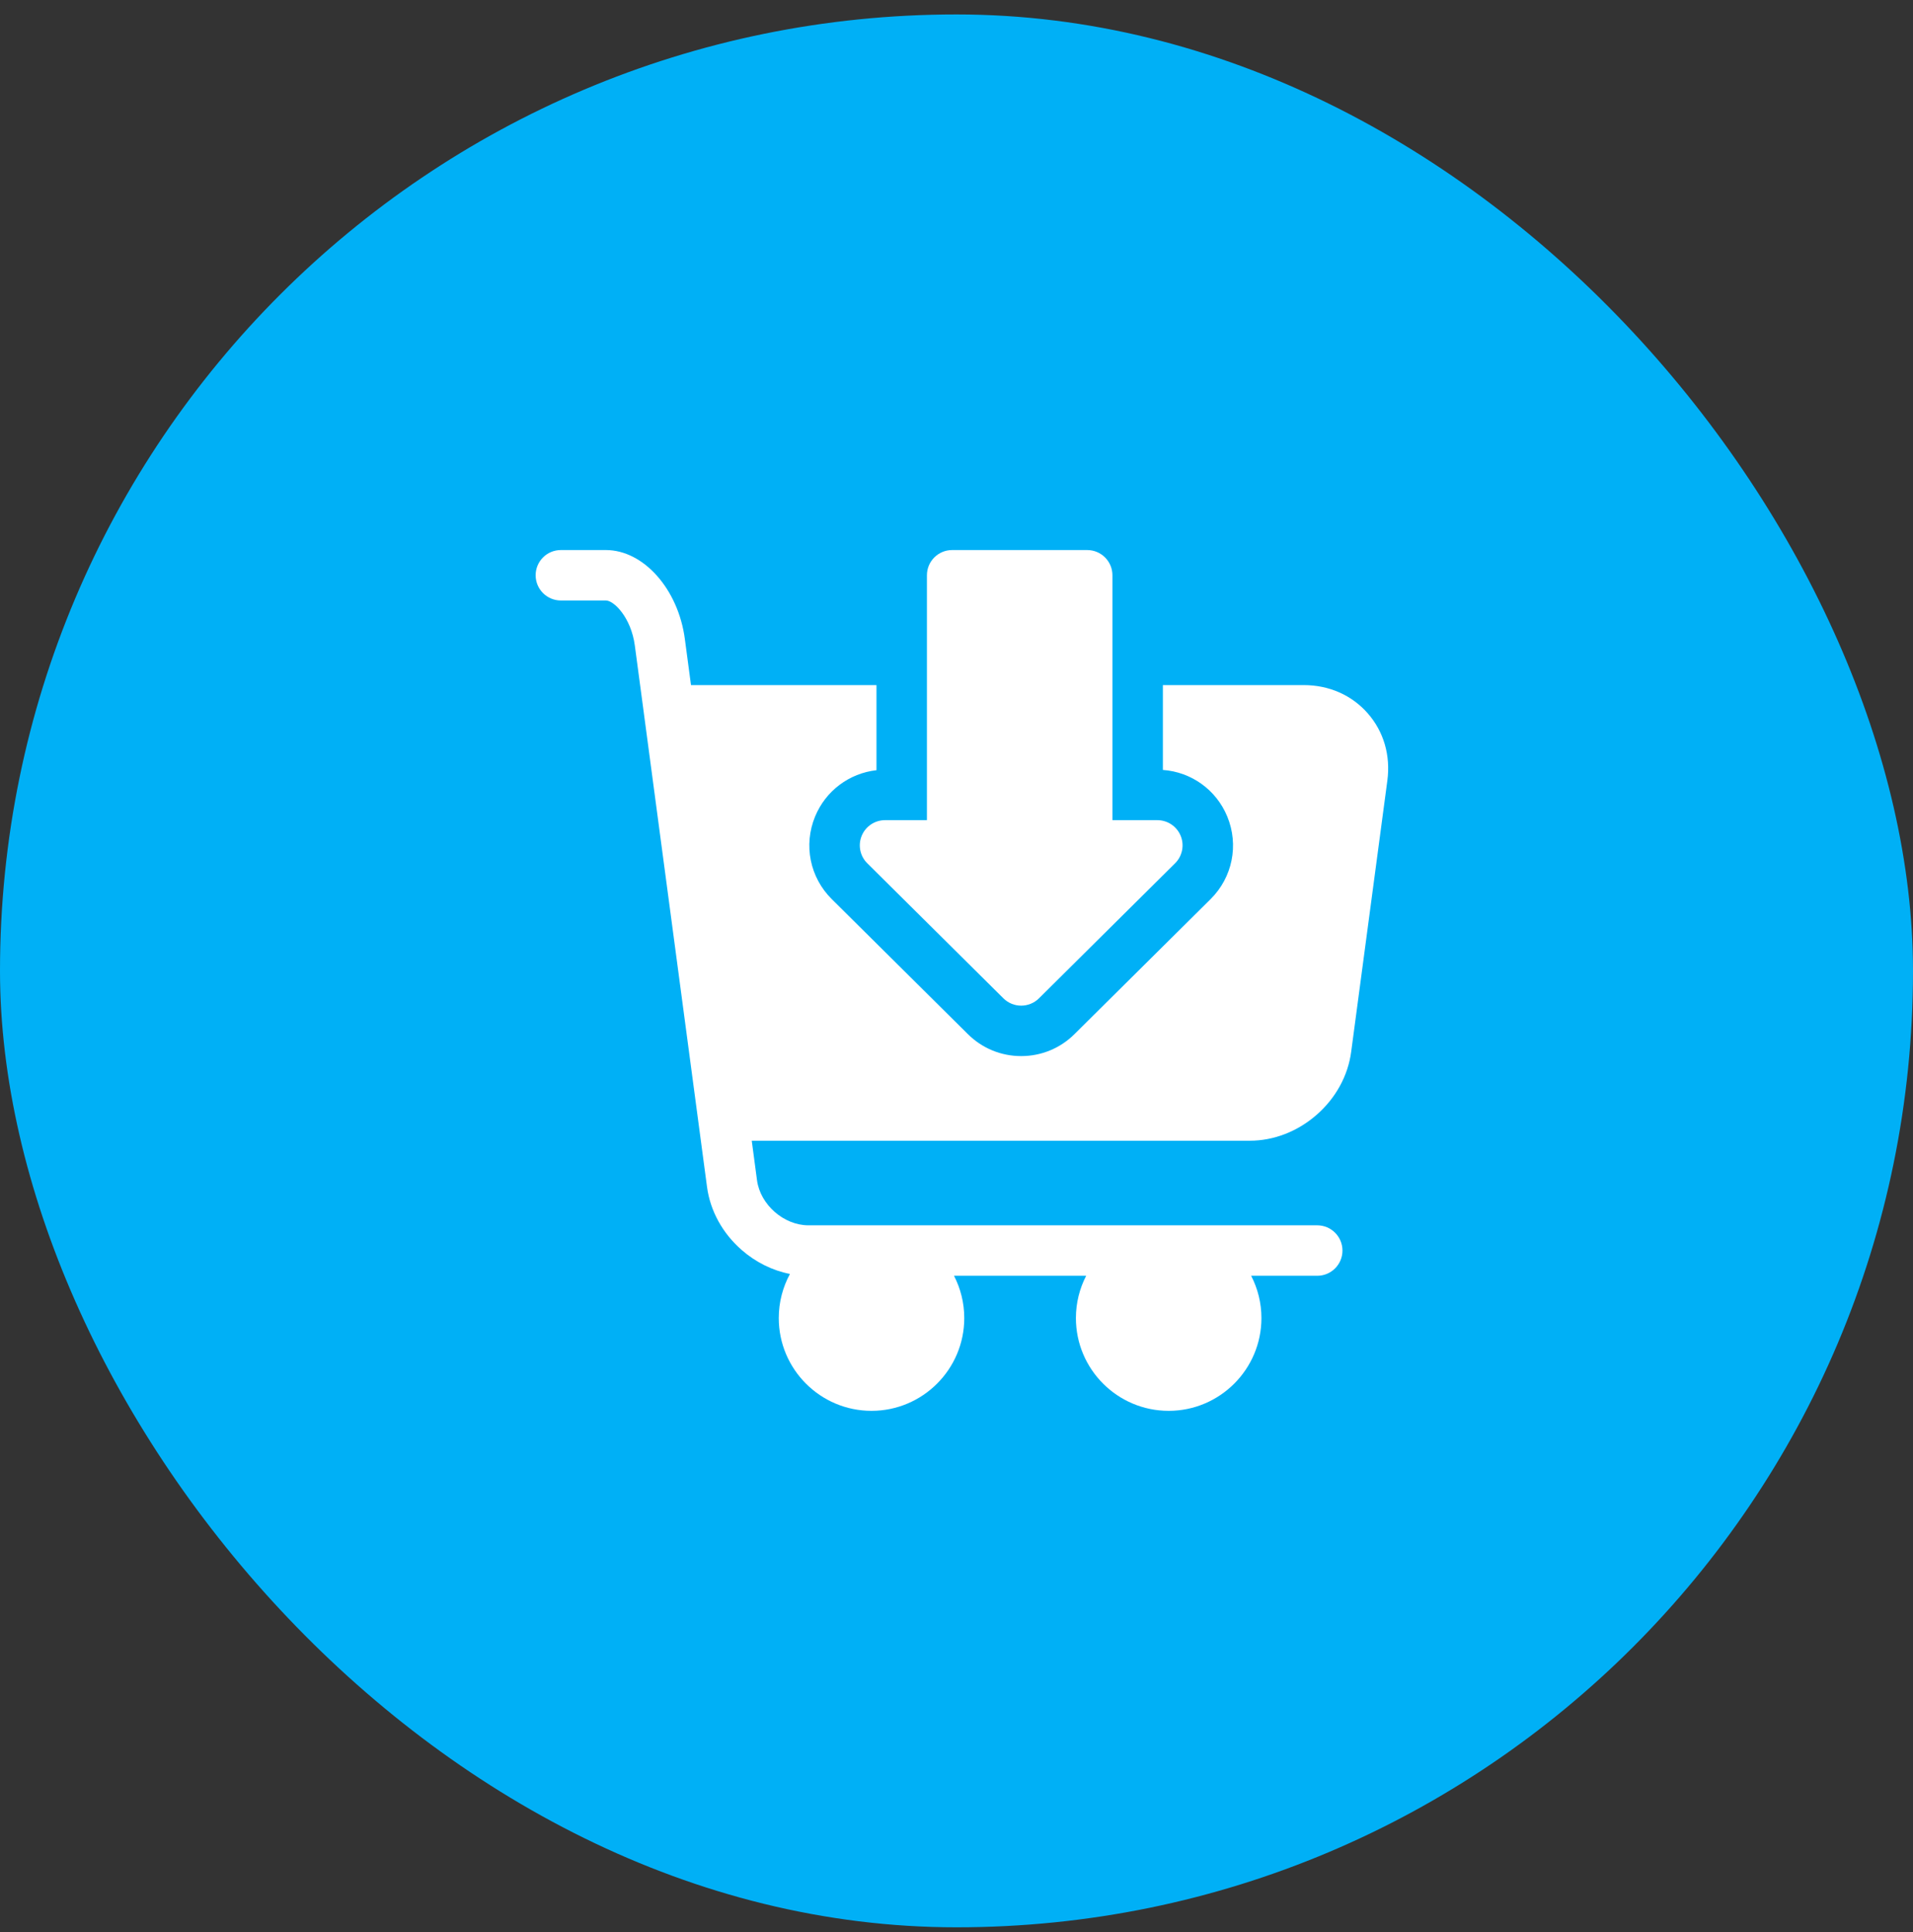 <svg width="100" height="101" viewBox="0 0 100 101" fill="none" xmlns="http://www.w3.org/2000/svg">
<rect x="0" y="0" width="100" height="101" fill="#333333" stroke="none"/>
<rect y="0.755" width="100" height="100" rx="50" fill="#00B0F6"/>
<path d="M45.045 43.692C44.842 44.186 44.956 44.754 45.336 45.13L52.453 52.191C52.71 52.446 53.045 52.573 53.381 52.573C53.717 52.573 54.053 52.446 54.31 52.191L61.427 45.13C61.806 44.754 61.921 44.186 61.718 43.692C61.514 43.199 61.033 42.876 60.499 42.876H58.151V30.073C58.151 29.345 57.561 28.755 56.833 28.755H49.772C49.044 28.755 48.454 29.345 48.454 30.073V42.876H46.264C45.73 42.876 45.248 43.199 45.045 43.692Z" fill="white"/>
<path d="M71.499 37.293C70.665 36.34 69.476 35.815 68.151 35.815H60.788V40.25C62.277 40.357 63.58 41.29 64.155 42.688C64.768 44.176 64.426 45.869 63.284 47.002L56.166 54.063C55.42 54.803 54.431 55.21 53.381 55.21C52.331 55.21 51.342 54.802 50.596 54.063L43.478 47.002C42.336 45.869 41.994 44.176 42.607 42.688C43.162 41.34 44.393 40.424 45.817 40.264V35.815H36.121L35.799 33.398C35.452 30.795 33.639 28.755 31.672 28.755H29.318C28.59 28.755 28 29.345 28 30.073C28 30.801 28.59 31.392 29.318 31.392H31.672C32.095 31.392 32.99 32.286 33.185 33.747L33.66 37.305C33.66 37.306 33.66 37.307 33.66 37.308L35.065 47.844L36.959 62.051C37.126 63.299 37.767 64.467 38.764 65.34C39.503 65.987 40.378 66.419 41.294 66.599C40.921 67.285 40.709 68.072 40.709 68.906C40.709 71.58 42.884 73.755 45.557 73.755C48.231 73.755 50.406 71.58 50.406 68.906C50.406 68.11 50.212 67.358 49.87 66.694H56.778C56.436 67.358 56.242 68.11 56.242 68.906C56.242 71.58 58.417 73.755 61.091 73.755C63.764 73.755 65.94 71.58 65.94 68.906C65.94 68.11 65.745 67.358 65.403 66.694H68.858C69.586 66.694 70.176 66.104 70.176 65.376C70.176 64.648 69.586 64.057 68.858 64.057H42.263C40.975 64.057 39.743 62.979 39.572 61.702L39.297 59.634H65.327C66.586 59.634 67.828 59.153 68.826 58.279C69.824 57.406 70.465 56.238 70.631 54.99L72.522 40.808C72.697 39.494 72.334 38.246 71.499 37.293Z" fill="white"/>
</svg>
